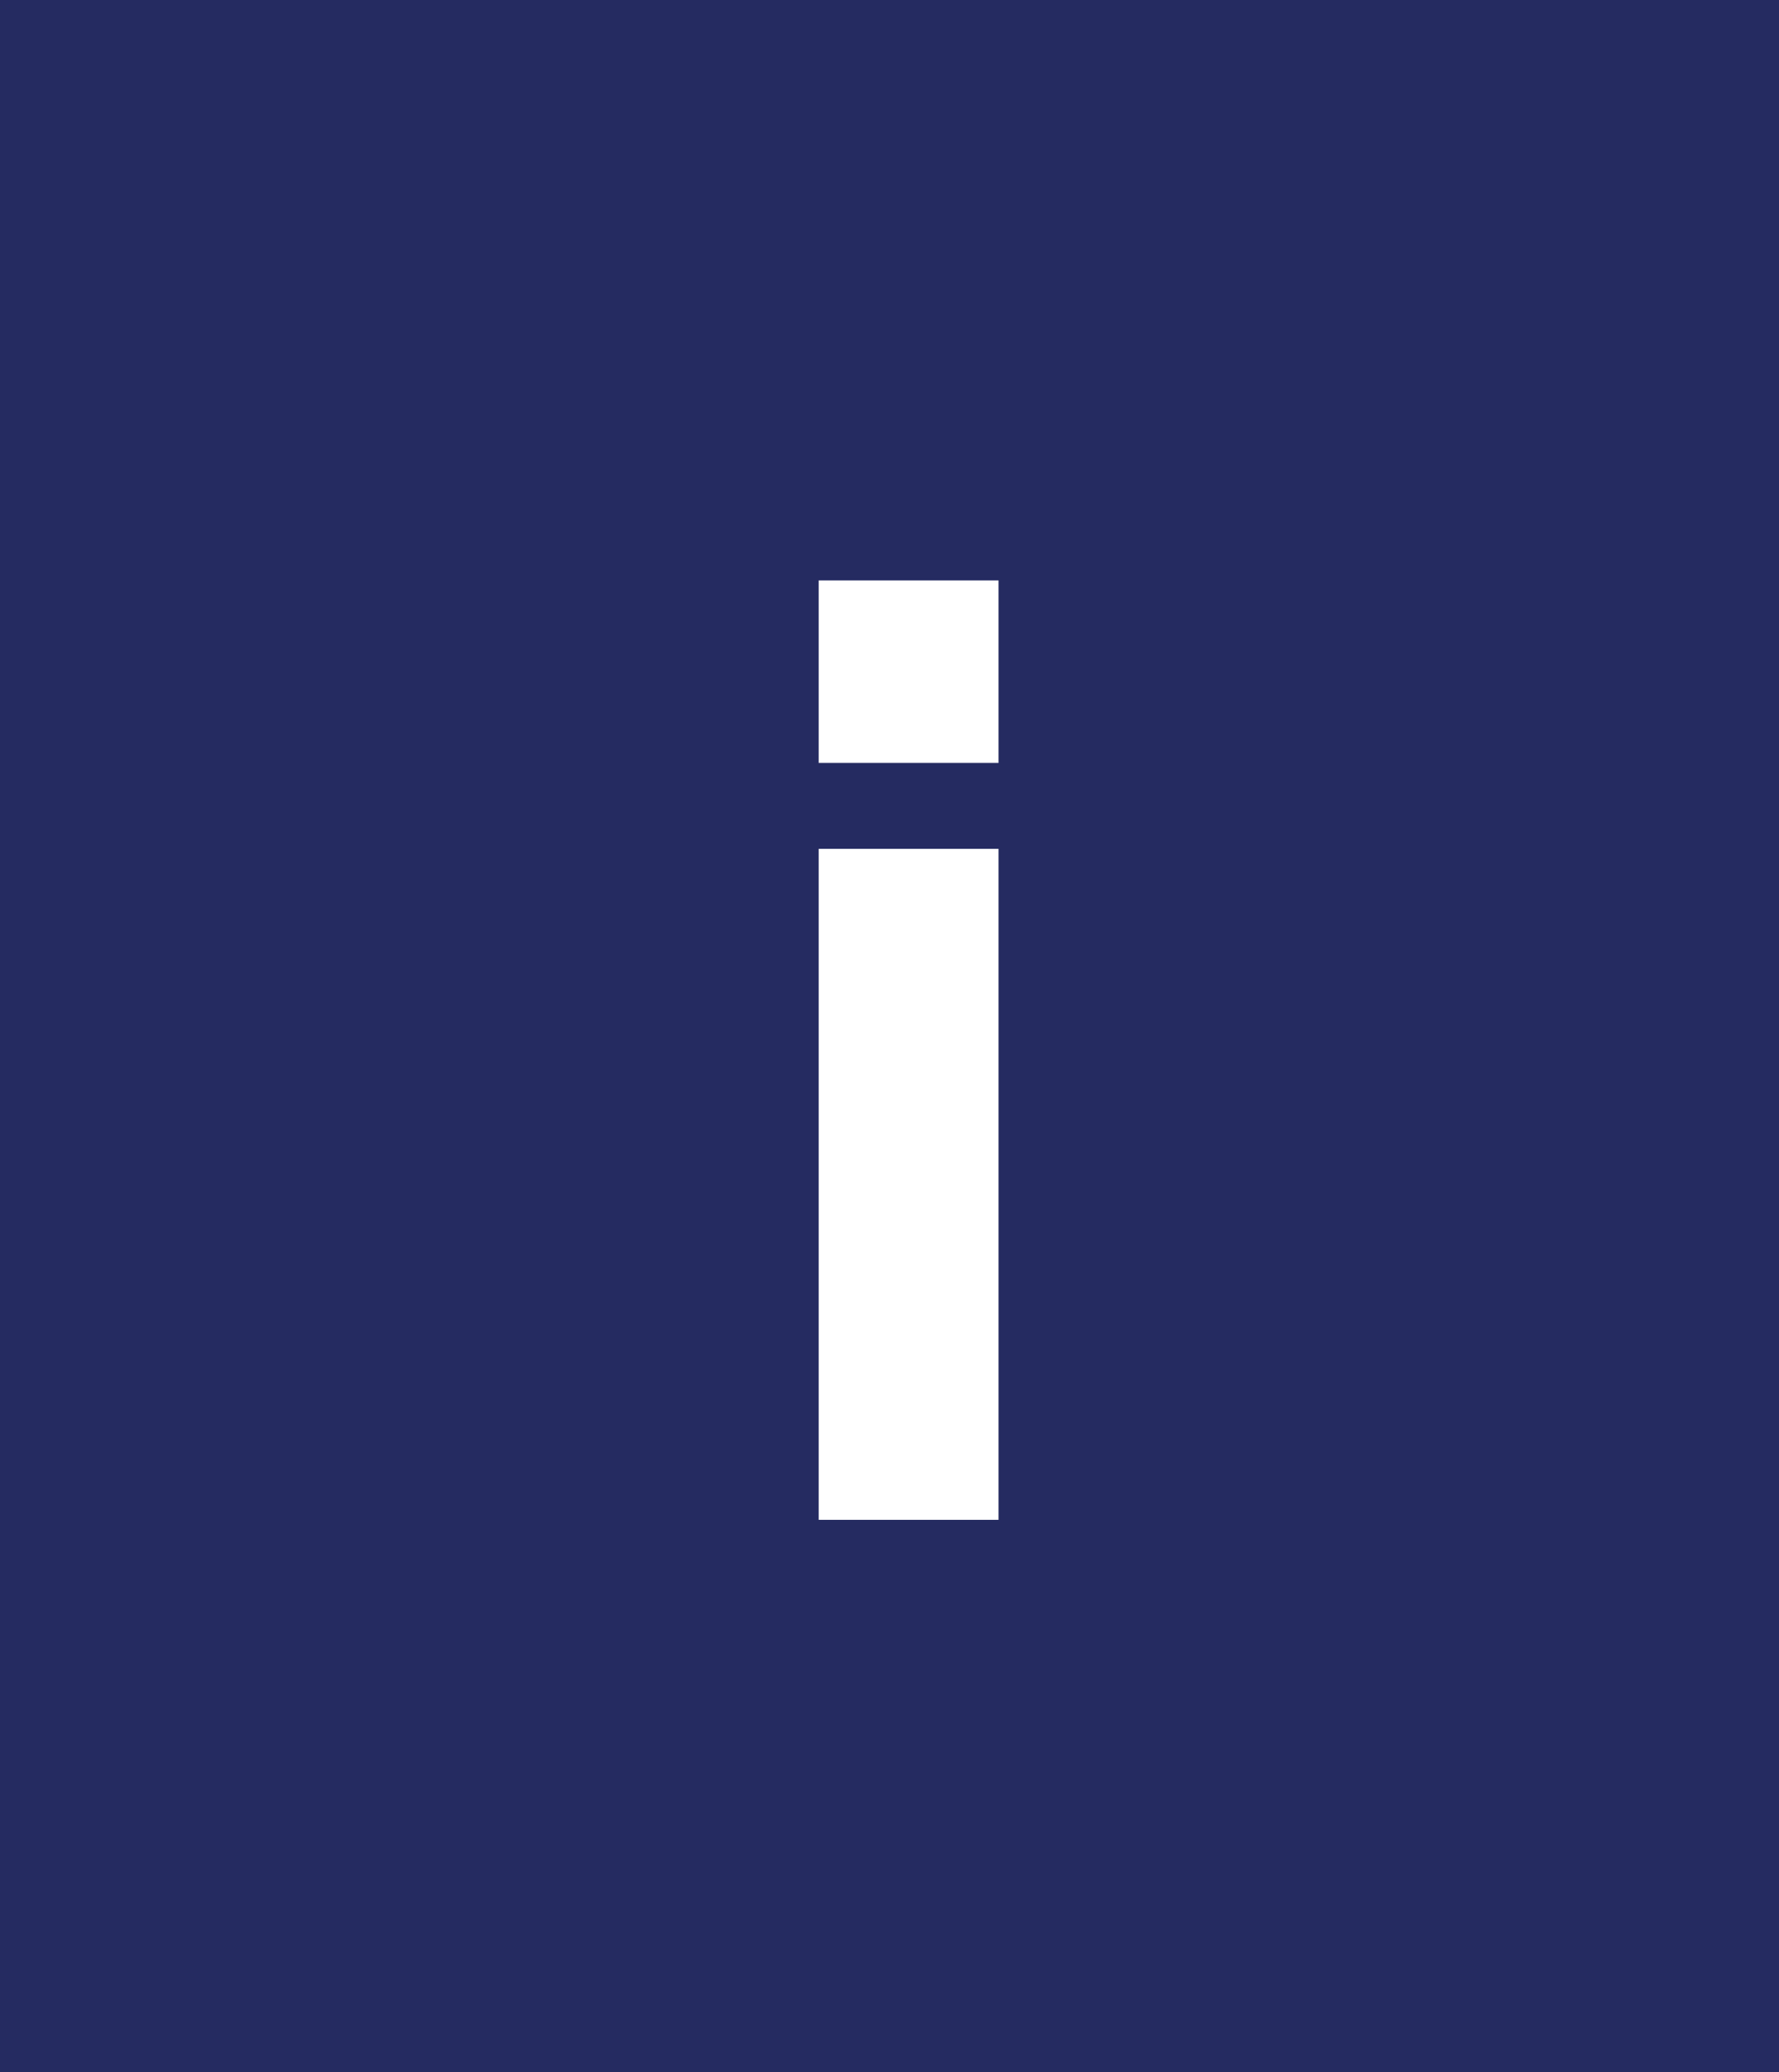 <?xml version="1.0" encoding="UTF-8"?>
<svg id="Layer_2" data-name="Layer 2" xmlns="http://www.w3.org/2000/svg" viewBox="0 0 26.51 30.88">
  <g id="Layer_1-2" data-name="Layer 1">
    <rect width="26.51" height="30.88" fill="#252b61"/>
    <path d="M12.2,11.37v-2.72h2.68v2.72h-2.68ZM12.2,22.65v-10h2.68v10h-2.68Z" fill="#fff"/>
  </g>
</svg>